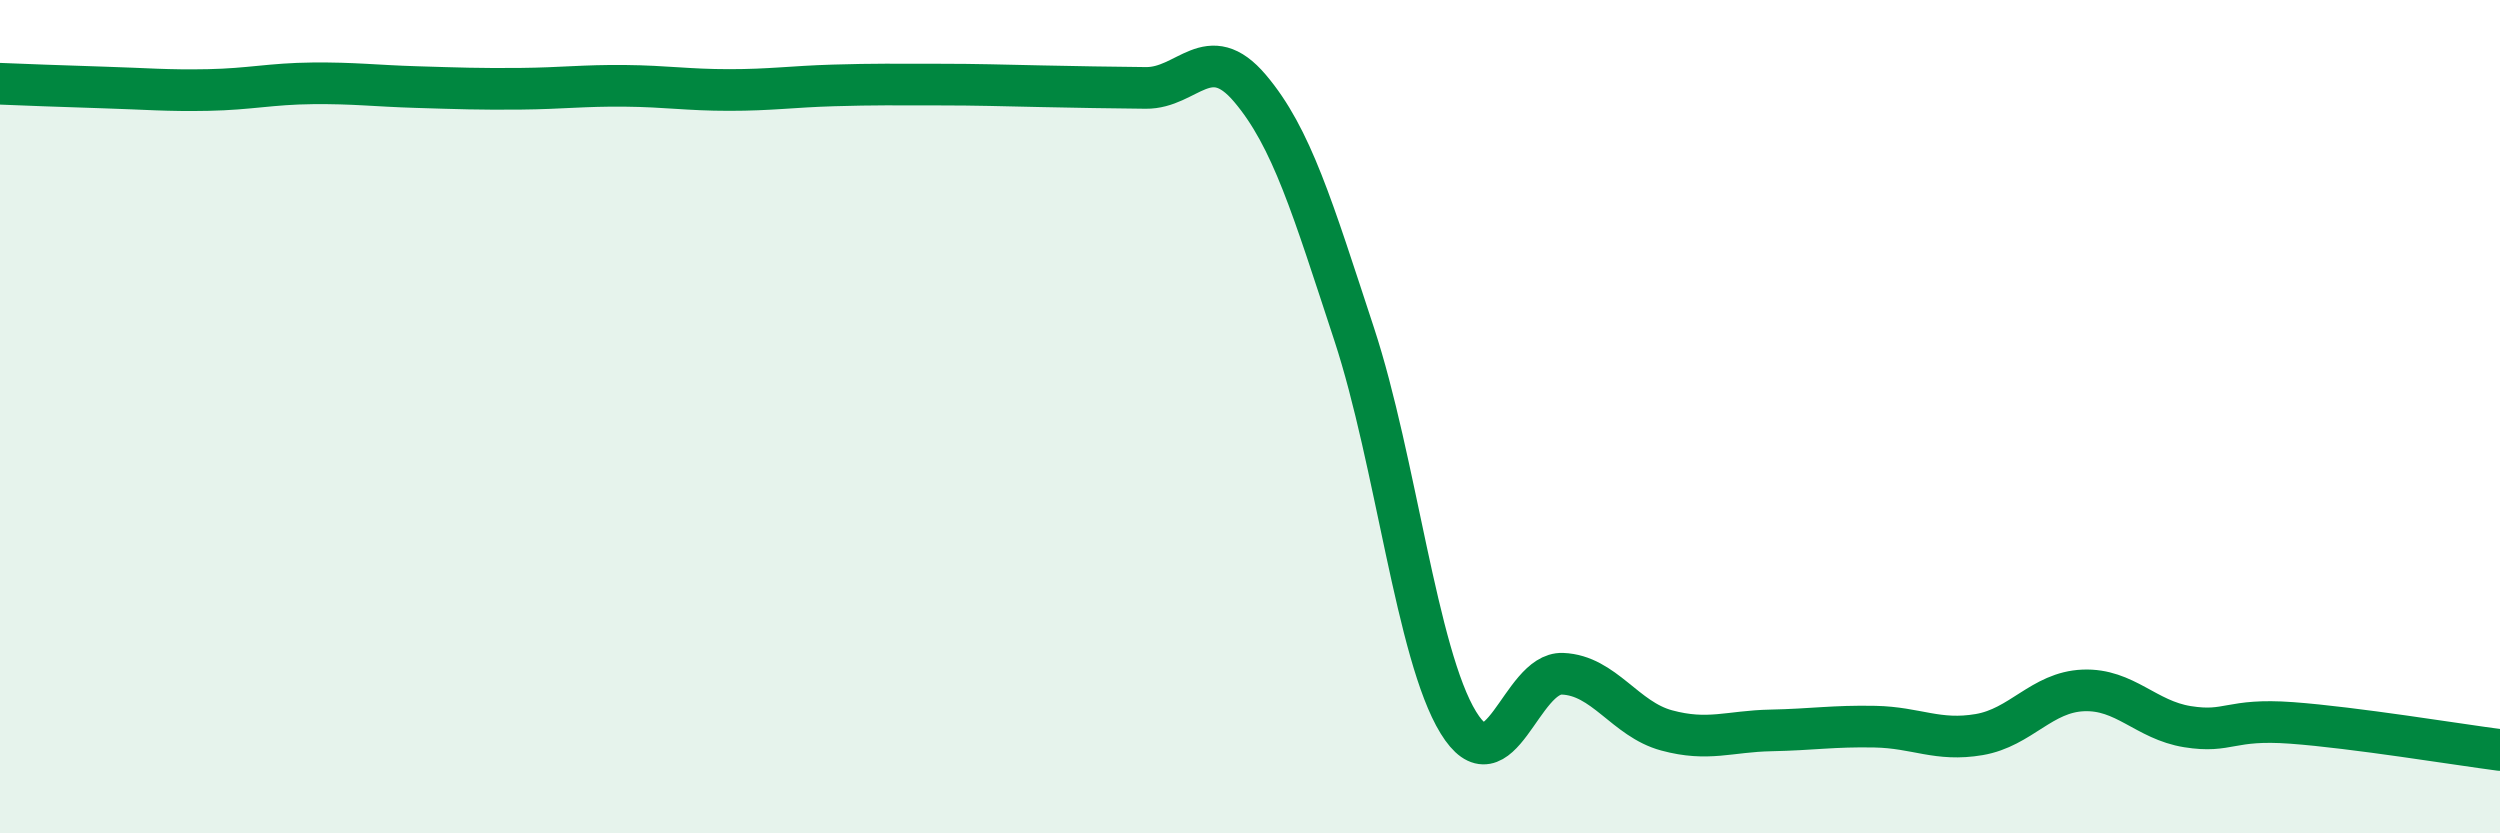 
    <svg width="60" height="20" viewBox="0 0 60 20" xmlns="http://www.w3.org/2000/svg">
      <path
        d="M 0,2.01 C 0.5,2.03 1.5,2.07 2.5,2.1 C 3.5,2.13 4,2.18 5,2.16 C 6,2.14 6.5,2.01 7.5,2 C 8.5,1.99 9,2.06 10,2.09 C 11,2.12 11.5,2.14 12.5,2.13 C 13.5,2.12 14,2.05 15,2.06 C 16,2.07 16.5,2.16 17.5,2.16 C 18.5,2.16 19,2.08 20,2.05 C 21,2.02 21.5,2.03 22.5,2.03 C 23.5,2.03 24,2.05 25,2.07 C 26,2.09 26.5,2.1 27.5,2.11 C 28.5,2.12 29,0.94 30,2.12 C 31,3.3 31.5,4.98 32.5,8.02 C 33.5,11.06 34,15.71 35,17.34 C 36,18.97 36.5,16.13 37.5,16.17 C 38.5,16.21 39,17.26 40,17.53 C 41,17.8 41.5,17.55 42.5,17.53 C 43.5,17.51 44,17.42 45,17.44 C 46,17.46 46.5,17.8 47.5,17.63 C 48.5,17.46 49,16.61 50,16.57 C 51,16.53 51.5,17.28 52.5,17.44 C 53.5,17.6 53.5,17.24 55,17.35 C 56.5,17.46 59,17.87 60,18L60 20L0 20Z"
        fill="#008740"
        opacity="0.1"
        stroke-linecap="round"
        stroke-linejoin="round"
      />
      <path
        d="M 0,2.01 C 0.5,2.03 1.5,2.07 2.5,2.1 C 3.5,2.13 4,2.18 5,2.16 C 6,2.14 6.5,2.01 7.5,2 C 8.5,1.99 9,2.06 10,2.09 C 11,2.12 11.5,2.14 12.5,2.13 C 13.5,2.12 14,2.05 15,2.06 C 16,2.07 16.5,2.16 17.5,2.16 C 18.5,2.16 19,2.08 20,2.05 C 21,2.02 21.5,2.03 22.5,2.03 C 23.5,2.03 24,2.05 25,2.07 C 26,2.09 26.5,2.1 27.5,2.11 C 28.5,2.12 29,0.94 30,2.12 C 31,3.3 31.5,4.98 32.5,8.02 C 33.5,11.06 34,15.71 35,17.34 C 36,18.97 36.5,16.13 37.5,16.17 C 38.5,16.21 39,17.26 40,17.53 C 41,17.8 41.5,17.55 42.5,17.53 C 43.5,17.51 44,17.42 45,17.44 C 46,17.46 46.5,17.8 47.5,17.63 C 48.5,17.46 49,16.61 50,16.57 C 51,16.53 51.5,17.28 52.5,17.44 C 53.5,17.6 53.5,17.24 55,17.35 C 56.5,17.46 59,17.87 60,18"
        stroke="#008740"
        stroke-width="1"
        fill="none"
        stroke-linecap="round"
        stroke-linejoin="round"
      />
    </svg>
  